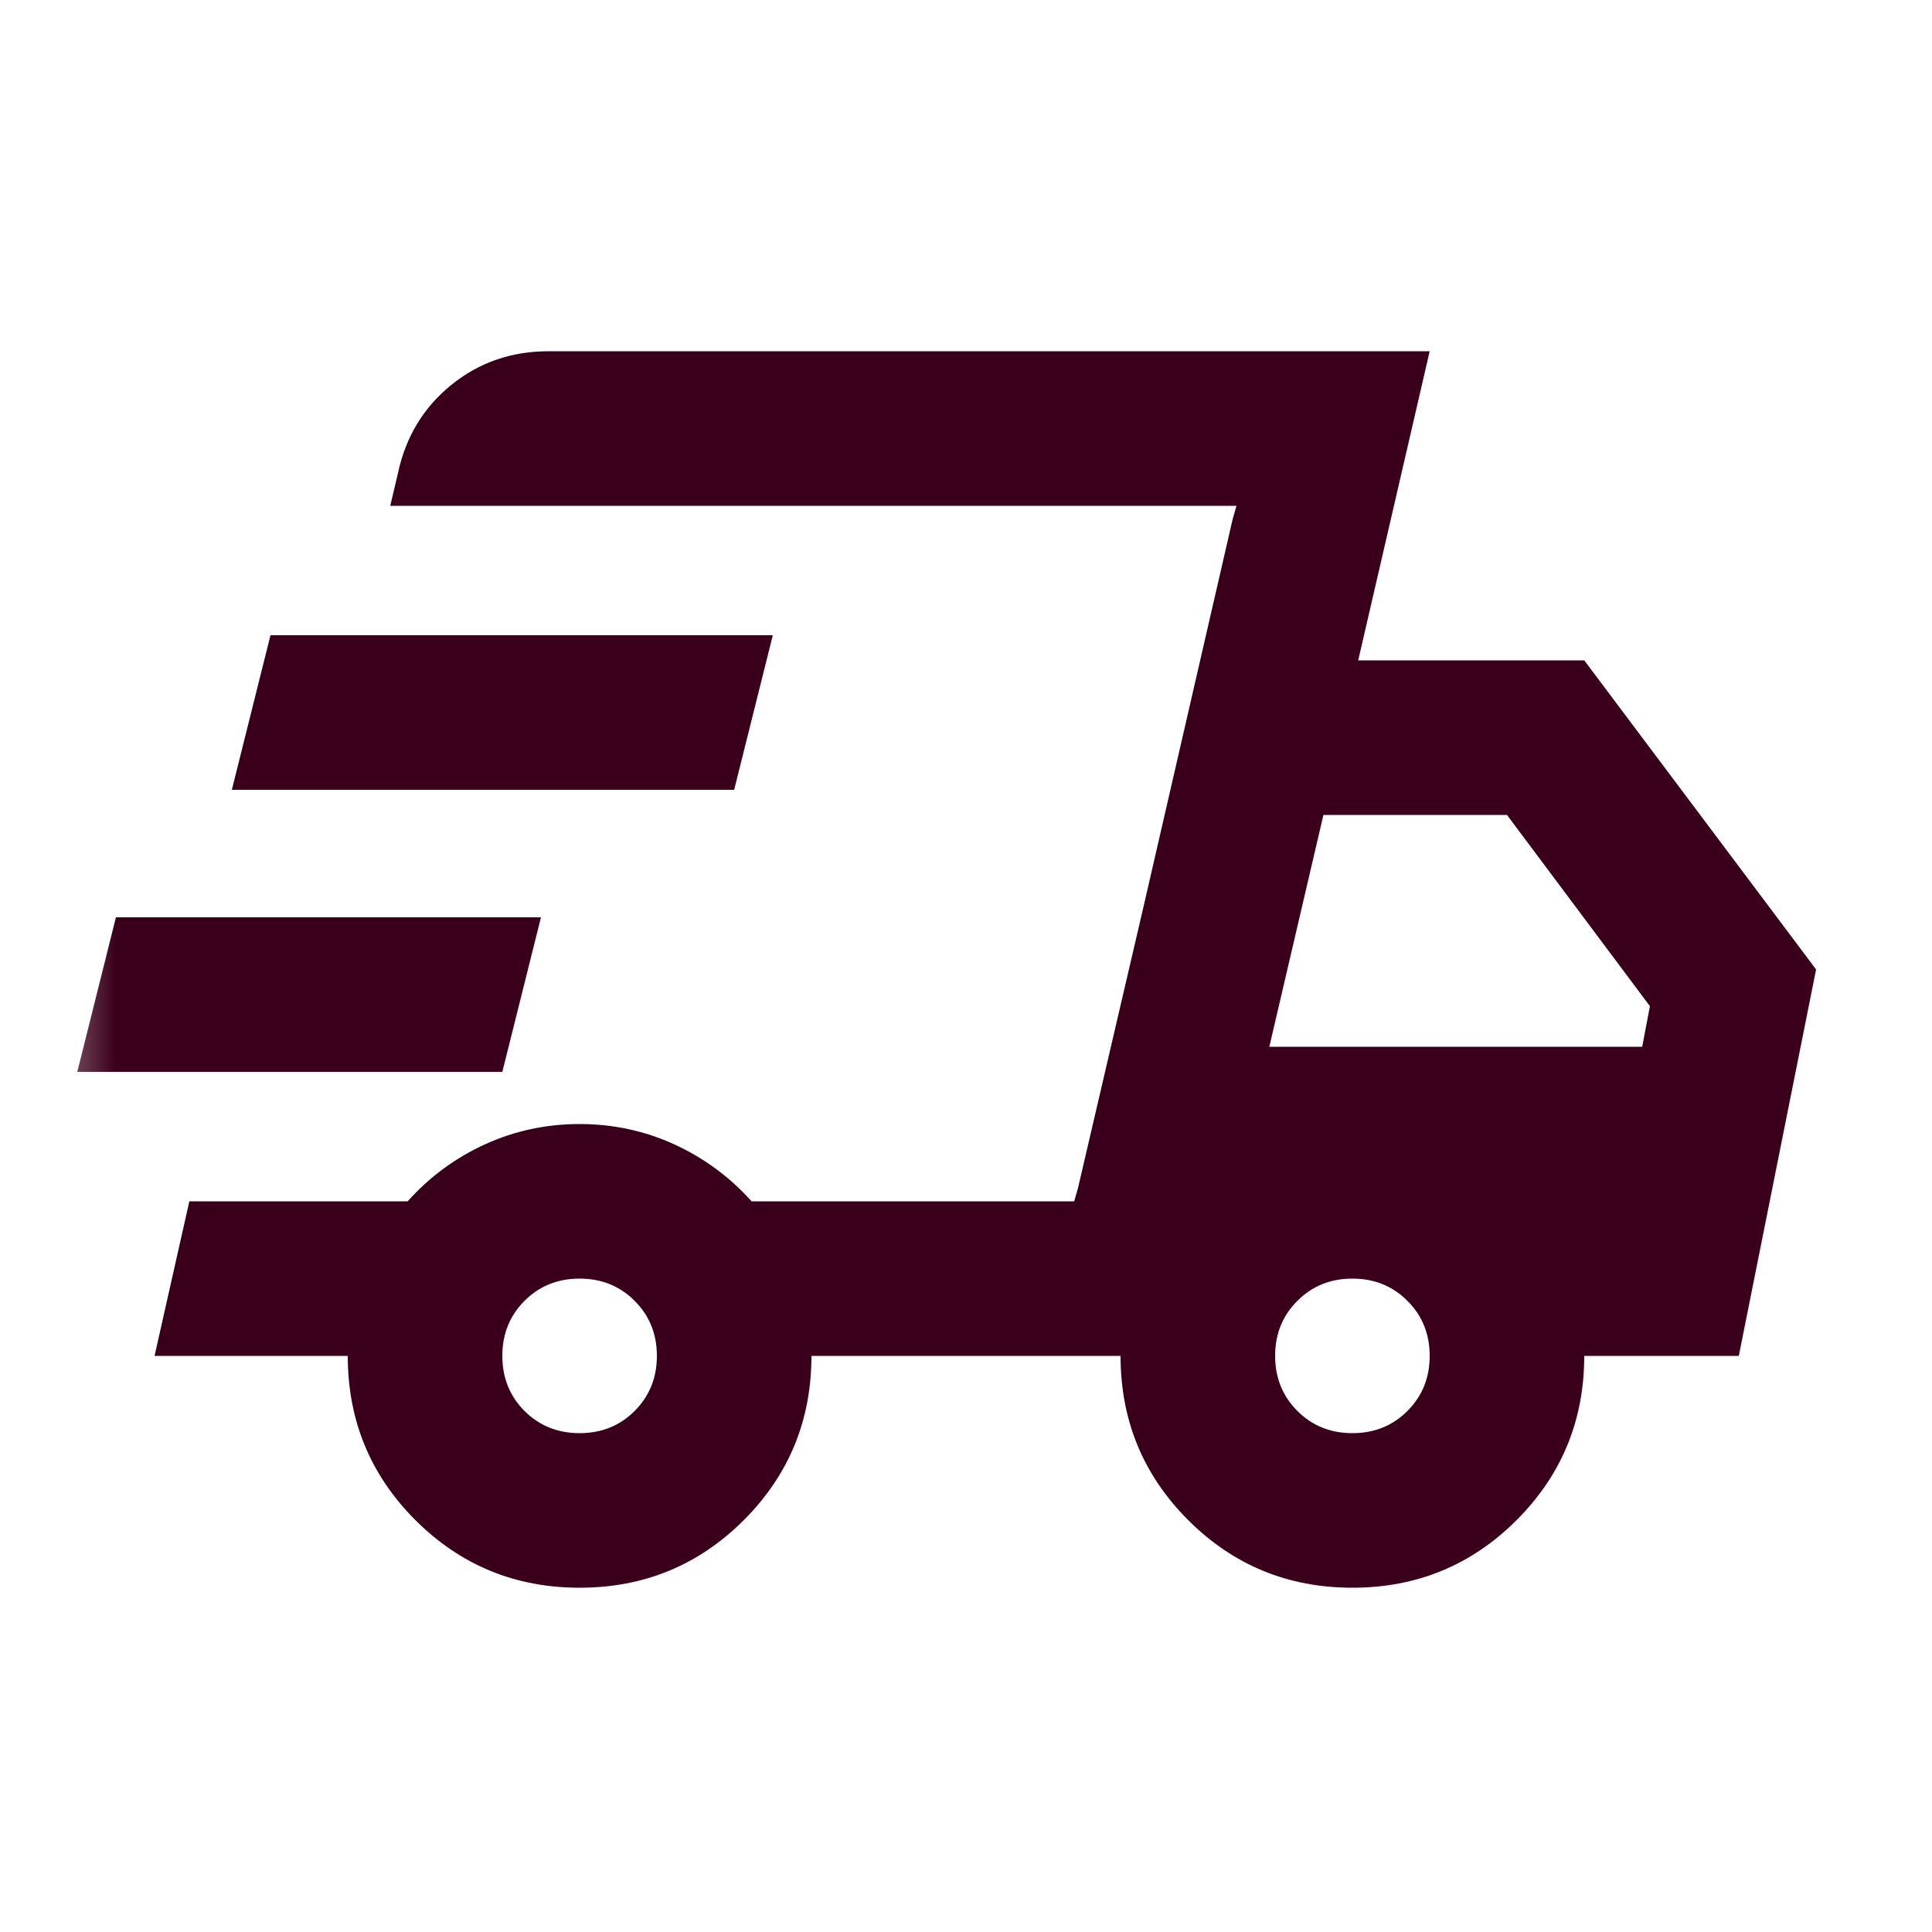 <svg width="25" height="25" viewBox="0 0 25 25" fill="none" xmlns="http://www.w3.org/2000/svg">
<mask id="mask0_1_267" style="mask-type:alpha" maskUnits="userSpaceOnUse" x="0" y="0" width="25" height="25">
<rect x="0.5" y="0.545" width="24" height="24" fill="#D9D9D9"/>
</mask>
<g mask="url(#mask0_1_267)">
<path d="M7.5 20.545C6.667 20.545 5.958 20.253 5.375 19.67C4.792 19.087 4.5 18.378 4.5 17.545H2L2.45 15.545H5.275C5.558 15.229 5.892 14.983 6.275 14.808C6.658 14.633 7.067 14.545 7.5 14.545C7.933 14.545 8.342 14.633 8.725 14.808C9.108 14.983 9.442 15.229 9.725 15.545H13.9L16 6.545H5.05L5.15 6.12C5.25 5.654 5.479 5.274 5.837 4.983C6.196 4.691 6.617 4.545 7.1 4.545H18.5L17.575 8.545H20.5L23.5 12.545L22.5 17.545H20.5C20.5 18.378 20.208 19.087 19.625 19.67C19.042 20.253 18.333 20.545 17.5 20.545C16.667 20.545 15.958 20.253 15.375 19.67C14.792 19.087 14.5 18.378 14.5 17.545H10.5C10.5 18.378 10.208 19.087 9.625 19.67C9.042 20.253 8.333 20.545 7.5 20.545ZM16.425 13.545H21.25L21.35 13.02L19.5 10.545H17.125L16.425 13.545ZM15.95 6.72L16 6.545L13.9 15.545L13.95 15.37L14.8 11.72L15.95 6.72ZM1 13.87L1.5 11.87H7L6.5 13.87H1ZM3 10.22L3.5 8.22H10L9.5 10.22H3ZM7.5 18.545C7.783 18.545 8.021 18.449 8.212 18.258C8.404 18.066 8.5 17.828 8.5 17.545C8.5 17.262 8.404 17.024 8.212 16.833C8.021 16.641 7.783 16.545 7.5 16.545C7.217 16.545 6.979 16.641 6.787 16.833C6.596 17.024 6.5 17.262 6.5 17.545C6.5 17.828 6.596 18.066 6.787 18.258C6.979 18.449 7.217 18.545 7.5 18.545ZM17.5 18.545C17.783 18.545 18.021 18.449 18.212 18.258C18.404 18.066 18.5 17.828 18.5 17.545C18.5 17.262 18.404 17.024 18.212 16.833C18.021 16.641 17.783 16.545 17.5 16.545C17.217 16.545 16.979 16.641 16.788 16.833C16.596 17.024 16.5 17.262 16.5 17.545C16.5 17.828 16.596 18.066 16.788 18.258C16.979 18.449 17.217 18.545 17.5 18.545Z" fill="#3A001B"/>
</g>
</svg>
